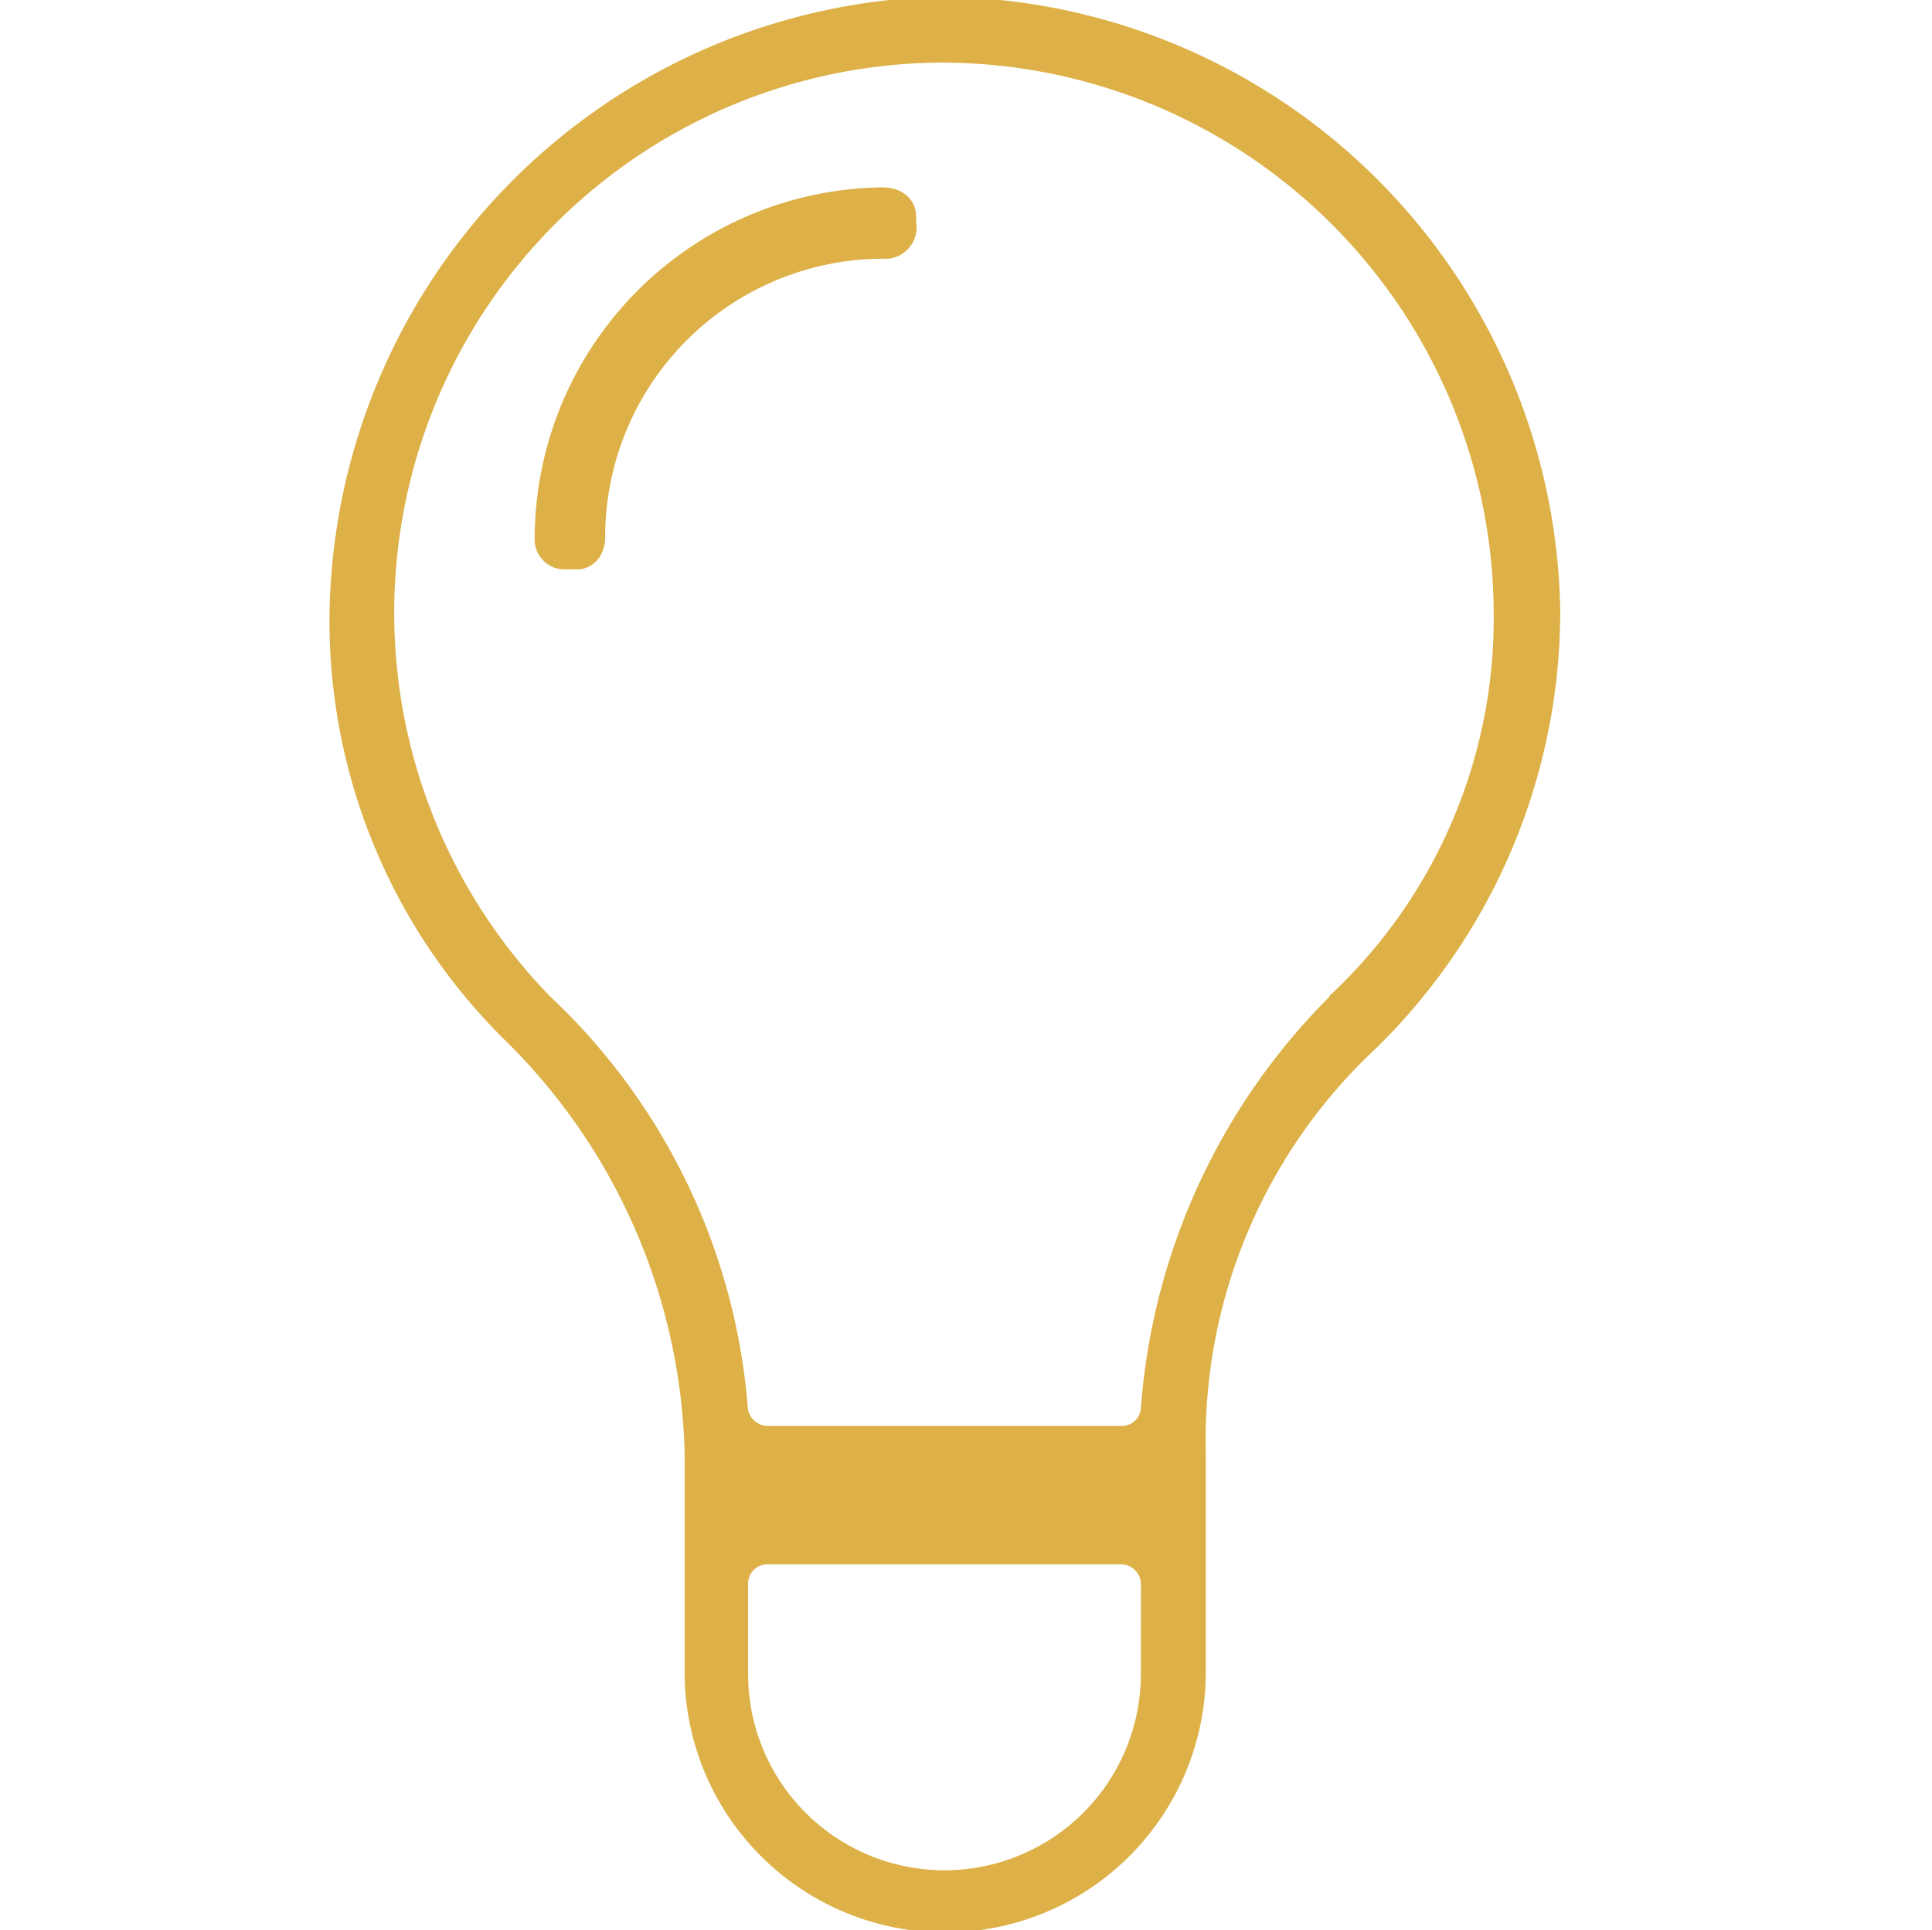 <svg xmlns="http://www.w3.org/2000/svg" xmlns:xlink="http://www.w3.org/1999/xlink" width="29.02" height="29" viewBox="0 0 29.02 29">
  <defs>
    <clipPath id="clip-path">
      <rect id="矩形_582" data-name="矩形 582" width="29.02" height="29" transform="translate(5442 -196)" fill="rgba(255,255,255,0)" stroke="#707070" stroke-width="1"/>
    </clipPath>
  </defs>
  <g id="about" transform="translate(-5442 196)" clip-path="url(#clip-path)">
    <g id="组_959" data-name="组 959" transform="translate(5447 -196)">
      <path id="路径_514" data-name="路径 514" d="M30.812,0a9.367,9.367,0,0,0-9.086,8.86,8.788,8.788,0,0,0,2.607,6.731A9.054,9.054,0,0,1,27.047,21.8v3.312a3.864,3.864,0,1,0,7.729.013v-3.3a8.1,8.1,0,0,1,2.567-6.106A9.138,9.138,0,0,0,40.1,9.192,9.327,9.327,0,0,0,30.812,0M33.9,25.209a3,3,0,0,1-2.993,2.94h-.053a3,3,0,0,1-2.953-3.02V23.785a.341.341,0,0,1,.346-.333h5.308a.352.352,0,0,1,.346.346Zm2.82-10.2a9.718,9.718,0,0,0-2.82,6.159.337.337,0,0,1-.346.306H28.244a.356.356,0,0,1-.346-.306,9.459,9.459,0,0,0-2.953-6.159A8.316,8.316,0,0,1,30.759.891H30.9a8.346,8.346,0,0,1,8.3,8.3,7.794,7.794,0,0,1-2.488,5.813" transform="translate(-21.714)" fill="#ddb148" stroke="#ddb148" stroke-width="0.1"/>
      <path id="路径_515" data-name="路径 515" d="M24.412,7.7a.324.324,0,0,1-.326-.31A5.163,5.163,0,0,1,29.181,2.21c.237,0,.376.13.384.293v.11a.348.348,0,0,1-.3.419l-.106,0A4.309,4.309,0,0,0,24.895,7.29c.013.23-.1.387-.263.408Z" transform="translate(-20.93 0.73)" fill="#ddb148"/>
      <path id="路径_516" data-name="路径 516" d="M24.412,7.7a.324.324,0,0,1-.326-.31A5.163,5.163,0,0,1,29.181,2.21c.237,0,.376.13.384.293v.11a.348.348,0,0,1-.3.419l-.106,0A4.309,4.309,0,0,0,24.895,7.29c.013.23-.1.387-.263.408Z" transform="translate(-20.93 0.73)" fill="#ddb148" stroke="#ddb148" stroke-miterlimit="10" stroke-width="0.25"/>
    </g>
  </g>
</svg>
